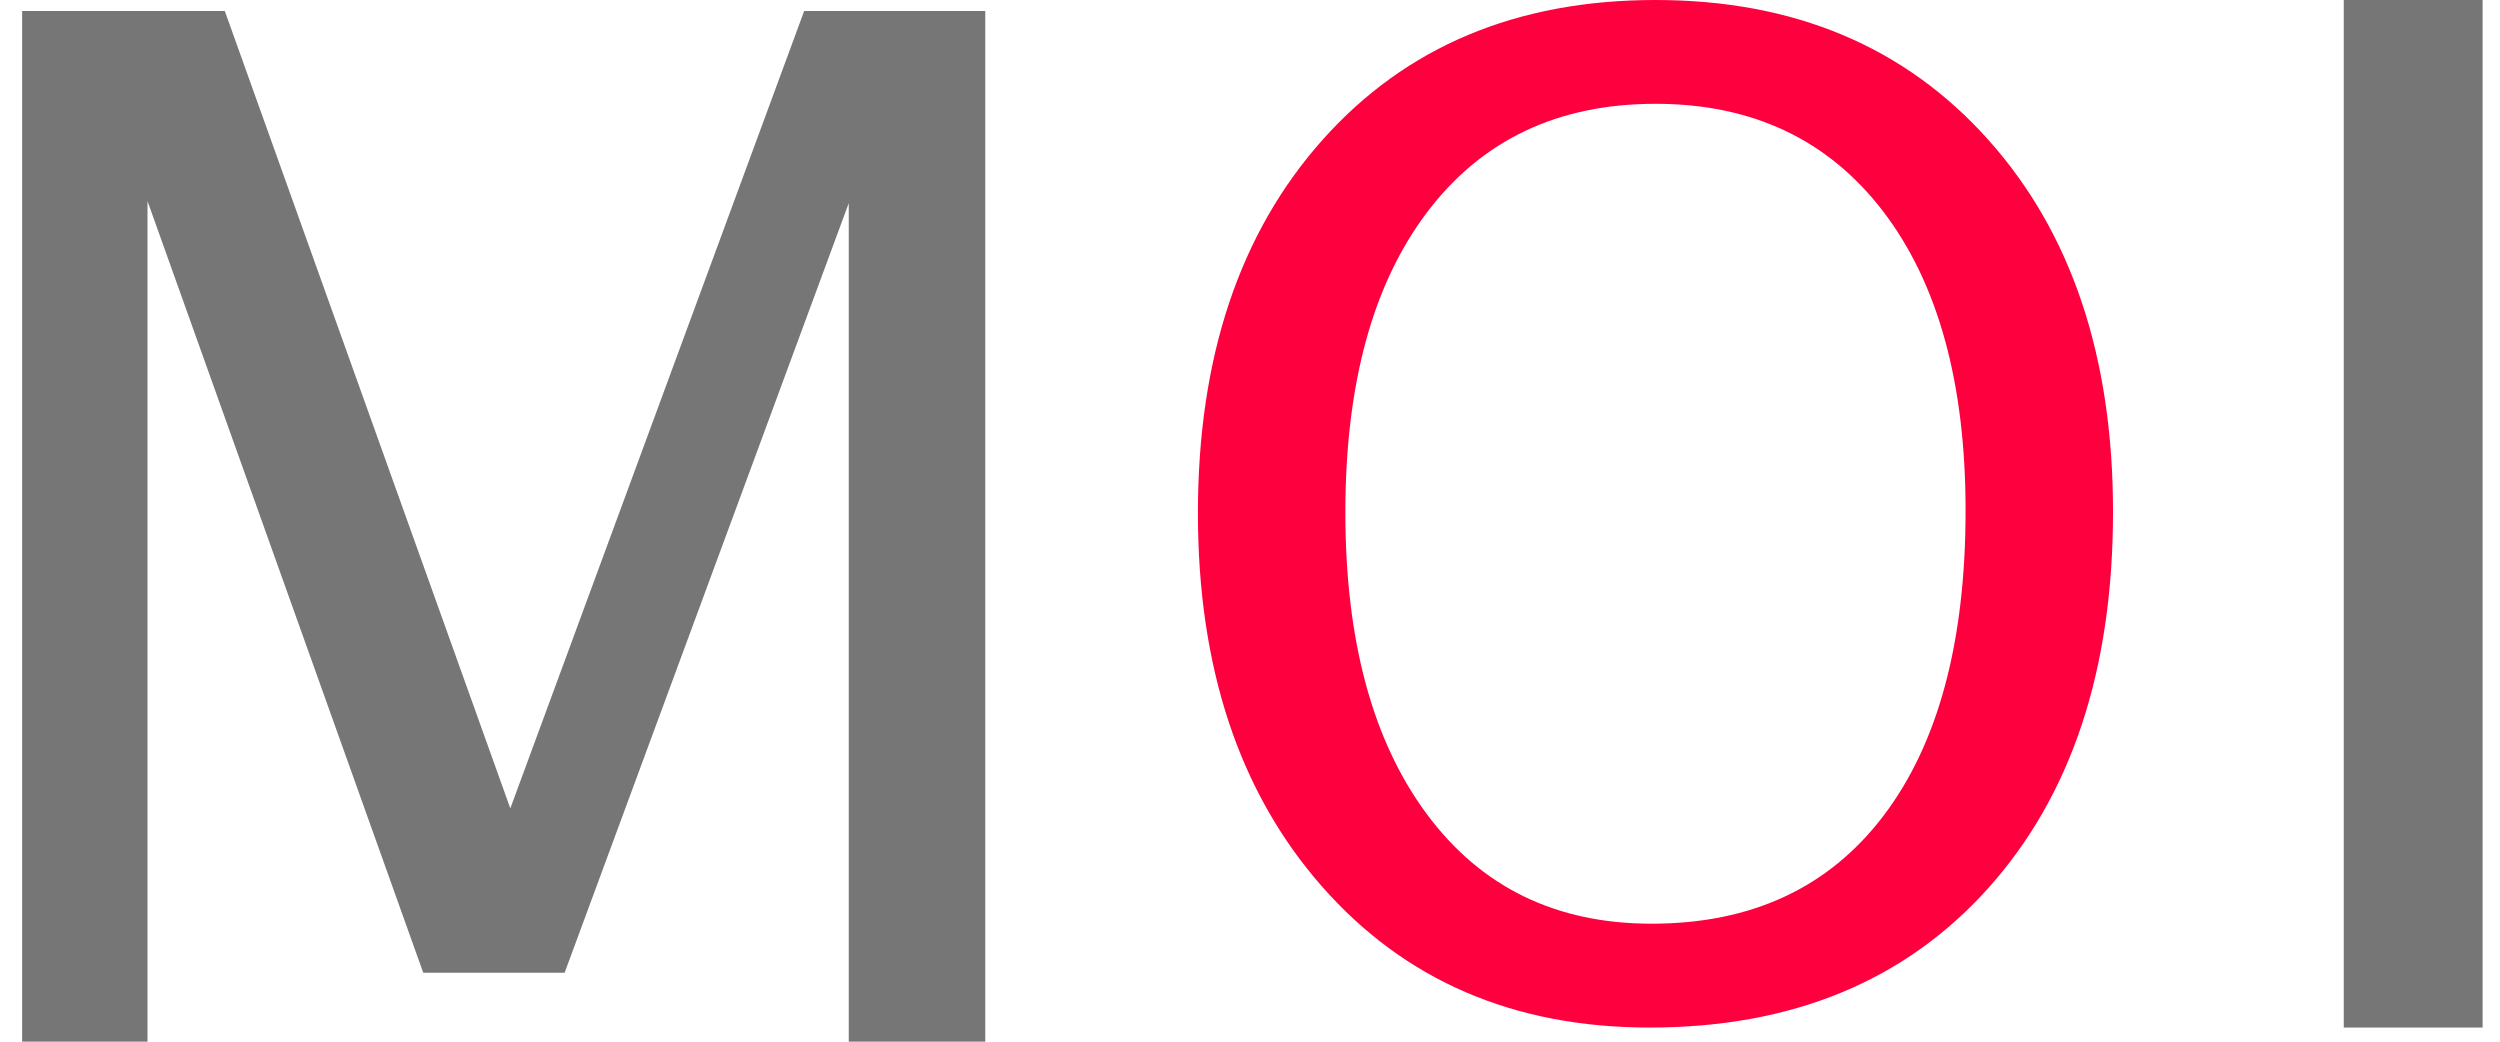 <?xml version="1.0" encoding="UTF-8"?>
<svg width="48px" height="20px" viewBox="0 0 48 20" version="1.1" xmlns="http://www.w3.org/2000/svg" xmlns:xlink="http://www.w3.org/1999/xlink">
    <!-- Generator: Sketch 51.3 (57544) - http://www.bohemiancoding.com/sketch -->
    <title>logo_cap</title>
    <desc>Created with Sketch.</desc>
    <defs></defs>
    <g id="Page-1" stroke="none" stroke-width="1" fill="none" fill-rule="evenodd">
        <g id="logo_cap" fill-rule="nonzero">
            <polygon id="M" fill="#767676" points="0.425 20 0.425 0.211 4.316 0.211 9.798 15.521 15.44 0.211 18.917 0.211 18.917 20 16.296 20 16.296 3.901 10.841 18.676 8.126 18.676 2.832 3.861 2.832 20"></polygon>
            <path d="M31.671,19.729 C29.064,19.729 26.967,18.825 25.38,17.018 C23.793,15.211 23,12.822 23,9.852 C23,6.864 23.798,4.475 25.393,2.685 C26.988,0.895 29.119,0 31.785,0 C34.443,0 36.571,0.893 38.171,2.679 C39.771,4.465 40.57,6.847 40.57,9.826 C40.57,12.865 39.771,15.275 38.171,17.056 C36.571,18.838 34.405,19.729 31.671,19.729 Z M31.709,17.735 C33.63,17.735 35.116,17.043 36.165,15.66 C37.215,14.276 37.739,12.323 37.739,9.801 C37.739,7.355 37.212,5.442 36.159,4.062 C35.105,2.683 33.647,1.993 31.785,1.993 C29.915,1.993 28.455,2.685 27.405,4.069 C26.356,5.453 25.831,7.376 25.831,9.839 C25.831,12.293 26.352,14.223 27.393,15.628 C28.434,17.033 29.872,17.735 31.709,17.735 Z" id="O" fill="#FF003F"></path>
            <polygon id="I" fill="#767676" points="45 19.729 45 0 47.666 0 47.666 19.729"></polygon>
        </g>
    </g>
</svg>